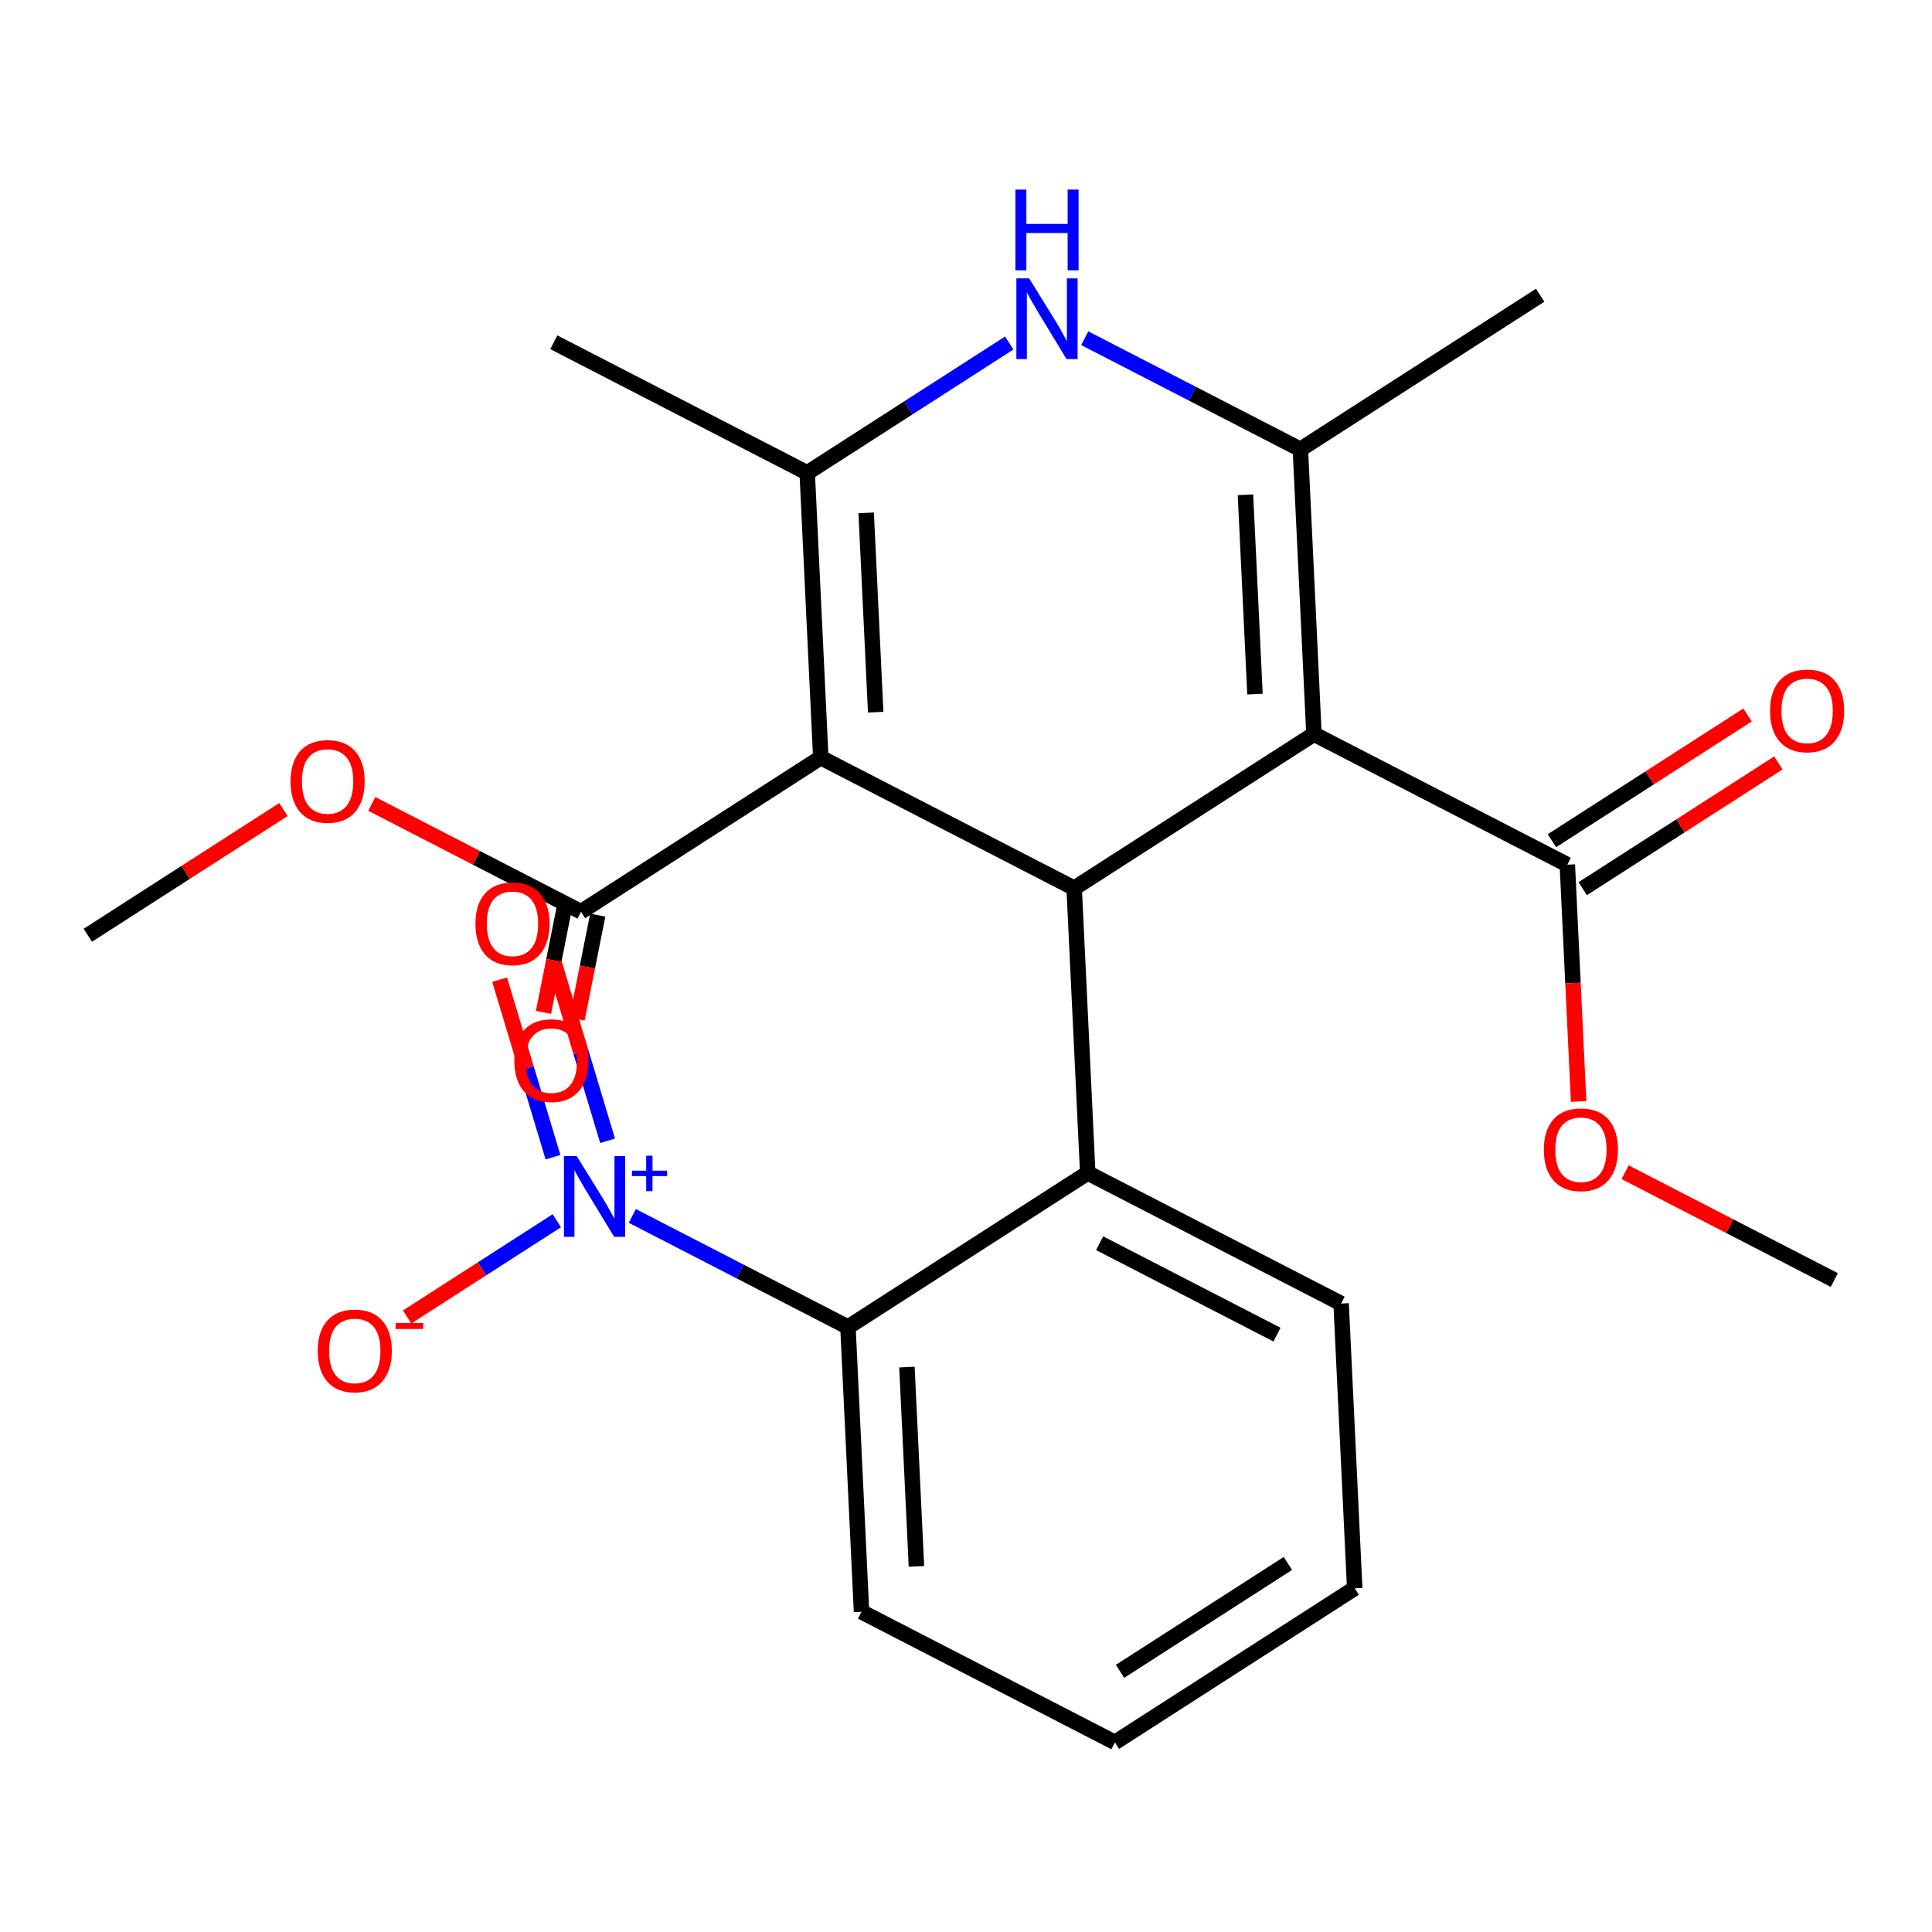 <?xml version='1.0' encoding='iso-8859-1'?>
<svg version='1.1' baseProfile='full'
              xmlns='http://www.w3.org/2000/svg'
                      xmlns:rdkit='http://www.rdkit.org/xml'
                      xmlns:xlink='http://www.w3.org/1999/xlink'
                  xml:space='preserve'
width='250px' height='250px' viewBox='0 0 250 250'>
<!-- END OF HEADER -->
<rect style='opacity:1.0;fill:#FFFFFF;stroke:none' width='250' height='250' x='0' y='0'> </rect>
<path class='bond-0 atom-0 atom-8' d='M 199.297,38.202 L 168.268,58.146' style='fill:none;fill-rule:evenodd;stroke:#000000;stroke-width:2.0px;stroke-linecap:butt;stroke-linejoin:miter;stroke-opacity:1' />
<path class='bond-1 atom-1 atom-9' d='M 71.665,44.29 L 104.452,61.191' style='fill:none;fill-rule:evenodd;stroke:#000000;stroke-width:2.0px;stroke-linecap:butt;stroke-linejoin:miter;stroke-opacity:1' />
<path class='bond-2 atom-2 atom-23' d='M 237.356,165.635 L 223.821,158.659' style='fill:none;fill-rule:evenodd;stroke:#000000;stroke-width:2.0px;stroke-linecap:butt;stroke-linejoin:miter;stroke-opacity:1' />
<path class='bond-2 atom-2 atom-23' d='M 223.821,158.659 L 210.287,151.682' style='fill:none;fill-rule:evenodd;stroke:#FF0000;stroke-width:2.0px;stroke-linecap:butt;stroke-linejoin:miter;stroke-opacity:1' />
<path class='bond-3 atom-3 atom-24' d='M 11.364,121.023 L 24.02,112.888' style='fill:none;fill-rule:evenodd;stroke:#000000;stroke-width:2.0px;stroke-linecap:butt;stroke-linejoin:miter;stroke-opacity:1' />
<path class='bond-3 atom-3 atom-24' d='M 24.02,112.888 L 36.676,104.754' style='fill:none;fill-rule:evenodd;stroke:#FF0000;stroke-width:2.0px;stroke-linecap:butt;stroke-linejoin:miter;stroke-opacity:1' />
<path class='bond-4 atom-4 atom-5' d='M 175.298,205.523 L 144.268,225.467' style='fill:none;fill-rule:evenodd;stroke:#000000;stroke-width:2.0px;stroke-linecap:butt;stroke-linejoin:miter;stroke-opacity:1' />
<path class='bond-4 atom-4 atom-5' d='M 166.654,202.309 L 144.934,216.27' style='fill:none;fill-rule:evenodd;stroke:#000000;stroke-width:2.0px;stroke-linecap:butt;stroke-linejoin:miter;stroke-opacity:1' />
<path class='bond-5 atom-4 atom-6' d='M 175.298,205.523 L 173.54,168.679' style='fill:none;fill-rule:evenodd;stroke:#000000;stroke-width:2.0px;stroke-linecap:butt;stroke-linejoin:miter;stroke-opacity:1' />
<path class='bond-6 atom-5 atom-7' d='M 144.268,225.467 L 111.481,208.567' style='fill:none;fill-rule:evenodd;stroke:#000000;stroke-width:2.0px;stroke-linecap:butt;stroke-linejoin:miter;stroke-opacity:1' />
<path class='bond-7 atom-6 atom-10' d='M 173.54,168.679 L 140.753,151.779' style='fill:none;fill-rule:evenodd;stroke:#000000;stroke-width:2.0px;stroke-linecap:butt;stroke-linejoin:miter;stroke-opacity:1' />
<path class='bond-7 atom-6 atom-10' d='M 165.242,172.701 L 142.291,160.871' style='fill:none;fill-rule:evenodd;stroke:#000000;stroke-width:2.0px;stroke-linecap:butt;stroke-linejoin:miter;stroke-opacity:1' />
<path class='bond-8 atom-7 atom-11' d='M 111.481,208.567 L 109.724,171.723' style='fill:none;fill-rule:evenodd;stroke:#000000;stroke-width:2.0px;stroke-linecap:butt;stroke-linejoin:miter;stroke-opacity:1' />
<path class='bond-8 atom-7 atom-11' d='M 118.587,202.689 L 117.356,176.898' style='fill:none;fill-rule:evenodd;stroke:#000000;stroke-width:2.0px;stroke-linecap:butt;stroke-linejoin:miter;stroke-opacity:1' />
<path class='bond-9 atom-8 atom-12' d='M 168.268,58.146 L 170.025,94.991' style='fill:none;fill-rule:evenodd;stroke:#000000;stroke-width:2.0px;stroke-linecap:butt;stroke-linejoin:miter;stroke-opacity:1' />
<path class='bond-9 atom-8 atom-12' d='M 161.162,64.025 L 162.393,89.816' style='fill:none;fill-rule:evenodd;stroke:#000000;stroke-width:2.0px;stroke-linecap:butt;stroke-linejoin:miter;stroke-opacity:1' />
<path class='bond-10 atom-8 atom-17' d='M 168.268,58.146 L 154.316,50.955' style='fill:none;fill-rule:evenodd;stroke:#000000;stroke-width:2.0px;stroke-linecap:butt;stroke-linejoin:miter;stroke-opacity:1' />
<path class='bond-10 atom-8 atom-17' d='M 154.316,50.955 L 140.365,43.764' style='fill:none;fill-rule:evenodd;stroke:#0000FF;stroke-width:2.0px;stroke-linecap:butt;stroke-linejoin:miter;stroke-opacity:1' />
<path class='bond-11 atom-9 atom-13' d='M 104.452,61.191 L 106.209,98.035' style='fill:none;fill-rule:evenodd;stroke:#000000;stroke-width:2.0px;stroke-linecap:butt;stroke-linejoin:miter;stroke-opacity:1' />
<path class='bond-11 atom-9 atom-13' d='M 112.084,66.366 L 113.314,92.157' style='fill:none;fill-rule:evenodd;stroke:#000000;stroke-width:2.0px;stroke-linecap:butt;stroke-linejoin:miter;stroke-opacity:1' />
<path class='bond-12 atom-9 atom-17' d='M 104.452,61.191 L 117.524,52.788' style='fill:none;fill-rule:evenodd;stroke:#000000;stroke-width:2.0px;stroke-linecap:butt;stroke-linejoin:miter;stroke-opacity:1' />
<path class='bond-12 atom-9 atom-17' d='M 117.524,52.788 L 130.597,44.385' style='fill:none;fill-rule:evenodd;stroke:#0000FF;stroke-width:2.0px;stroke-linecap:butt;stroke-linejoin:miter;stroke-opacity:1' />
<path class='bond-13 atom-10 atom-11' d='M 140.753,151.779 L 109.724,171.723' style='fill:none;fill-rule:evenodd;stroke:#000000;stroke-width:2.0px;stroke-linecap:butt;stroke-linejoin:miter;stroke-opacity:1' />
<path class='bond-14 atom-10 atom-14' d='M 140.753,151.779 L 138.996,114.935' style='fill:none;fill-rule:evenodd;stroke:#000000;stroke-width:2.0px;stroke-linecap:butt;stroke-linejoin:miter;stroke-opacity:1' />
<path class='bond-15 atom-11 atom-18' d='M 109.724,171.723 L 95.772,164.532' style='fill:none;fill-rule:evenodd;stroke:#000000;stroke-width:2.0px;stroke-linecap:butt;stroke-linejoin:miter;stroke-opacity:1' />
<path class='bond-15 atom-11 atom-18' d='M 95.772,164.532 L 81.821,157.34' style='fill:none;fill-rule:evenodd;stroke:#0000FF;stroke-width:2.0px;stroke-linecap:butt;stroke-linejoin:miter;stroke-opacity:1' />
<path class='bond-16 atom-12 atom-14' d='M 170.025,94.991 L 138.996,114.935' style='fill:none;fill-rule:evenodd;stroke:#000000;stroke-width:2.0px;stroke-linecap:butt;stroke-linejoin:miter;stroke-opacity:1' />
<path class='bond-17 atom-12 atom-15' d='M 170.025,94.991 L 202.812,111.891' style='fill:none;fill-rule:evenodd;stroke:#000000;stroke-width:2.0px;stroke-linecap:butt;stroke-linejoin:miter;stroke-opacity:1' />
<path class='bond-18 atom-13 atom-14' d='M 106.209,98.035 L 138.996,114.935' style='fill:none;fill-rule:evenodd;stroke:#000000;stroke-width:2.0px;stroke-linecap:butt;stroke-linejoin:miter;stroke-opacity:1' />
<path class='bond-19 atom-13 atom-16' d='M 106.209,98.035 L 75.18,117.979' style='fill:none;fill-rule:evenodd;stroke:#000000;stroke-width:2.0px;stroke-linecap:butt;stroke-linejoin:miter;stroke-opacity:1' />
<path class='bond-20 atom-15 atom-19' d='M 204.806,114.994 L 217.462,106.859' style='fill:none;fill-rule:evenodd;stroke:#000000;stroke-width:2.0px;stroke-linecap:butt;stroke-linejoin:miter;stroke-opacity:1' />
<path class='bond-20 atom-15 atom-19' d='M 217.462,106.859 L 230.118,98.724' style='fill:none;fill-rule:evenodd;stroke:#FF0000;stroke-width:2.0px;stroke-linecap:butt;stroke-linejoin:miter;stroke-opacity:1' />
<path class='bond-20 atom-15 atom-19' d='M 200.817,108.788 L 213.473,100.653' style='fill:none;fill-rule:evenodd;stroke:#000000;stroke-width:2.0px;stroke-linecap:butt;stroke-linejoin:miter;stroke-opacity:1' />
<path class='bond-20 atom-15 atom-19' d='M 213.473,100.653 L 226.129,92.519' style='fill:none;fill-rule:evenodd;stroke:#FF0000;stroke-width:2.0px;stroke-linecap:butt;stroke-linejoin:miter;stroke-opacity:1' />
<path class='bond-21 atom-15 atom-23' d='M 202.812,111.891 L 203.543,127.211' style='fill:none;fill-rule:evenodd;stroke:#000000;stroke-width:2.0px;stroke-linecap:butt;stroke-linejoin:miter;stroke-opacity:1' />
<path class='bond-21 atom-15 atom-23' d='M 203.543,127.211 L 204.273,142.531' style='fill:none;fill-rule:evenodd;stroke:#FF0000;stroke-width:2.0px;stroke-linecap:butt;stroke-linejoin:miter;stroke-opacity:1' />
<path class='bond-22 atom-16 atom-20' d='M 73.009,117.546 L 71.669,124.272' style='fill:none;fill-rule:evenodd;stroke:#000000;stroke-width:2.0px;stroke-linecap:butt;stroke-linejoin:miter;stroke-opacity:1' />
<path class='bond-22 atom-16 atom-20' d='M 71.669,124.272 L 70.328,130.999' style='fill:none;fill-rule:evenodd;stroke:#FF0000;stroke-width:2.0px;stroke-linecap:butt;stroke-linejoin:miter;stroke-opacity:1' />
<path class='bond-22 atom-16 atom-20' d='M 77.35,118.411 L 76.01,125.138' style='fill:none;fill-rule:evenodd;stroke:#000000;stroke-width:2.0px;stroke-linecap:butt;stroke-linejoin:miter;stroke-opacity:1' />
<path class='bond-22 atom-16 atom-20' d='M 76.01,125.138 L 74.669,131.864' style='fill:none;fill-rule:evenodd;stroke:#FF0000;stroke-width:2.0px;stroke-linecap:butt;stroke-linejoin:miter;stroke-opacity:1' />
<path class='bond-23 atom-16 atom-24' d='M 75.18,117.979 L 61.645,111.002' style='fill:none;fill-rule:evenodd;stroke:#000000;stroke-width:2.0px;stroke-linecap:butt;stroke-linejoin:miter;stroke-opacity:1' />
<path class='bond-23 atom-16 atom-24' d='M 61.645,111.002 L 48.11,104.026' style='fill:none;fill-rule:evenodd;stroke:#FF0000;stroke-width:2.0px;stroke-linecap:butt;stroke-linejoin:miter;stroke-opacity:1' />
<path class='bond-24 atom-18 atom-21' d='M 72.053,157.962 L 62.368,164.188' style='fill:none;fill-rule:evenodd;stroke:#0000FF;stroke-width:2.0px;stroke-linecap:butt;stroke-linejoin:miter;stroke-opacity:1' />
<path class='bond-24 atom-18 atom-21' d='M 62.368,164.188 L 52.682,170.413' style='fill:none;fill-rule:evenodd;stroke:#FF0000;stroke-width:2.0px;stroke-linecap:butt;stroke-linejoin:miter;stroke-opacity:1' />
<path class='bond-25 atom-18 atom-22' d='M 78.622,147.616 L 75.168,136.129' style='fill:none;fill-rule:evenodd;stroke:#0000FF;stroke-width:2.0px;stroke-linecap:butt;stroke-linejoin:miter;stroke-opacity:1' />
<path class='bond-25 atom-18 atom-22' d='M 75.168,136.129 L 71.715,124.643' style='fill:none;fill-rule:evenodd;stroke:#FF0000;stroke-width:2.0px;stroke-linecap:butt;stroke-linejoin:miter;stroke-opacity:1' />
<path class='bond-25 atom-18 atom-22' d='M 71.557,149.74 L 68.104,138.254' style='fill:none;fill-rule:evenodd;stroke:#0000FF;stroke-width:2.0px;stroke-linecap:butt;stroke-linejoin:miter;stroke-opacity:1' />
<path class='bond-25 atom-18 atom-22' d='M 68.104,138.254 L 64.65,126.767' style='fill:none;fill-rule:evenodd;stroke:#FF0000;stroke-width:2.0px;stroke-linecap:butt;stroke-linejoin:miter;stroke-opacity:1' />
<path  class='atom-17' d='M 133.172 36.023
L 136.595 41.556
Q 136.934 42.102, 137.48 43.091
Q 138.026 44.079, 138.055 44.138
L 138.055 36.023
L 139.442 36.023
L 139.442 46.469
L 138.011 46.469
L 134.337 40.42
Q 133.909 39.712, 133.452 38.9
Q 133.009 38.089, 132.877 37.838
L 132.877 46.469
L 131.519 46.469
L 131.519 36.023
L 133.172 36.023
' fill='#0000FF'/>
<path  class='atom-17' d='M 131.394 24.532
L 132.81 24.532
L 132.81 28.974
L 138.151 28.974
L 138.151 24.532
L 139.568 24.532
L 139.568 34.979
L 138.151 34.979
L 138.151 30.154
L 132.81 30.154
L 132.81 34.979
L 131.394 34.979
L 131.394 24.532
' fill='#0000FF'/>
<path  class='atom-18' d='M 74.628 149.6
L 78.051 155.133
Q 78.391 155.679, 78.936 156.667
Q 79.482 157.656, 79.512 157.715
L 79.512 149.6
L 80.899 149.6
L 80.899 160.046
L 79.468 160.046
L 75.794 153.997
Q 75.366 153.289, 74.909 152.477
Q 74.466 151.666, 74.333 151.415
L 74.333 160.046
L 72.976 160.046
L 72.976 149.6
L 74.628 149.6
' fill='#0000FF'/>
<path  class='atom-18' d='M 81.775 151.483
L 83.616 151.483
L 83.616 149.545
L 84.434 149.545
L 84.434 151.483
L 86.323 151.483
L 86.323 152.184
L 84.434 152.184
L 84.434 154.132
L 83.616 154.132
L 83.616 152.184
L 81.775 152.184
L 81.775 151.483
' fill='#0000FF'/>
<path  class='atom-19' d='M 229.046 91.976
Q 229.046 89.468, 230.285 88.066
Q 231.525 86.665, 233.841 86.665
Q 236.158 86.665, 237.397 88.066
Q 238.636 89.468, 238.636 91.976
Q 238.636 94.514, 237.382 95.96
Q 236.128 97.391, 233.841 97.391
Q 231.539 97.391, 230.285 95.96
Q 229.046 94.529, 229.046 91.976
M 233.841 96.211
Q 235.435 96.211, 236.29 95.148
Q 237.161 94.071, 237.161 91.976
Q 237.161 89.925, 236.29 88.892
Q 235.435 87.845, 233.841 87.845
Q 232.248 87.845, 231.377 88.878
Q 230.521 89.91, 230.521 91.976
Q 230.521 94.086, 231.377 95.148
Q 232.248 96.211, 233.841 96.211
' fill='#FF0000'/>
<path  class='atom-20' d='M 66.553 137.233
Q 66.553 134.725, 67.792 133.323
Q 69.031 131.921, 71.348 131.921
Q 73.664 131.921, 74.904 133.323
Q 76.143 134.725, 76.143 137.233
Q 76.143 139.771, 74.889 141.217
Q 73.635 142.648, 71.348 142.648
Q 69.046 142.648, 67.792 141.217
Q 66.553 139.786, 66.553 137.233
M 71.348 141.468
Q 72.942 141.468, 73.797 140.405
Q 74.668 139.328, 74.668 137.233
Q 74.668 135.182, 73.797 134.149
Q 72.942 133.102, 71.348 133.102
Q 69.754 133.102, 68.884 134.135
Q 68.028 135.167, 68.028 137.233
Q 68.028 139.343, 68.884 140.405
Q 69.754 141.468, 71.348 141.468
' fill='#FF0000'/>
<path  class='atom-21' d='M 41.113 174.797
Q 41.113 172.288, 42.352 170.887
Q 43.591 169.485, 45.908 169.485
Q 48.224 169.485, 49.464 170.887
Q 50.703 172.288, 50.703 174.797
Q 50.703 177.334, 49.449 178.78
Q 48.195 180.212, 45.908 180.212
Q 43.606 180.212, 42.352 178.78
Q 41.113 177.349, 41.113 174.797
M 45.908 179.031
Q 47.501 179.031, 48.357 177.969
Q 49.228 176.892, 49.228 174.797
Q 49.228 172.746, 48.357 171.713
Q 47.501 170.665, 45.908 170.665
Q 44.314 170.665, 43.444 171.698
Q 42.588 172.731, 42.588 174.797
Q 42.588 176.907, 43.444 177.969
Q 44.314 179.031, 45.908 179.031
' fill='#FF0000'/>
<path  class='atom-21' d='M 51.19 171.19
L 54.764 171.19
L 54.764 171.969
L 51.19 171.969
L 51.19 171.19
' fill='#FF0000'/>
<path  class='atom-22' d='M 61.521 119.529
Q 61.521 117.02, 62.761 115.619
Q 64 114.217, 66.317 114.217
Q 68.633 114.217, 69.872 115.619
Q 71.112 117.02, 71.112 119.529
Q 71.112 122.066, 69.858 123.512
Q 68.603 124.943, 66.317 124.943
Q 64.015 124.943, 62.761 123.512
Q 61.521 122.081, 61.521 119.529
M 66.317 123.763
Q 67.91 123.763, 68.766 122.701
Q 69.636 121.624, 69.636 119.529
Q 69.636 117.478, 68.766 116.445
Q 67.91 115.397, 66.317 115.397
Q 64.723 115.397, 63.853 116.43
Q 62.997 117.463, 62.997 119.529
Q 62.997 121.638, 63.853 122.701
Q 64.723 123.763, 66.317 123.763
' fill='#FF0000'/>
<path  class='atom-23' d='M 199.774 148.764
Q 199.774 146.256, 201.014 144.855
Q 202.253 143.453, 204.569 143.453
Q 206.886 143.453, 208.125 144.855
Q 209.365 146.256, 209.365 148.764
Q 209.365 151.302, 208.11 152.748
Q 206.856 154.179, 204.569 154.179
Q 202.268 154.179, 201.014 152.748
Q 199.774 151.317, 199.774 148.764
M 204.569 152.999
Q 206.163 152.999, 207.019 151.937
Q 207.889 150.86, 207.889 148.764
Q 207.889 146.714, 207.019 145.681
Q 206.163 144.633, 204.569 144.633
Q 202.976 144.633, 202.105 145.666
Q 201.25 146.699, 201.25 148.764
Q 201.25 150.874, 202.105 151.937
Q 202.976 152.999, 204.569 152.999
' fill='#FF0000'/>
<path  class='atom-24' d='M 37.598 101.108
Q 37.598 98.6, 38.837 97.198
Q 40.077 95.797, 42.393 95.797
Q 44.709 95.797, 45.949 97.198
Q 47.188 98.6, 47.188 101.108
Q 47.188 103.646, 45.934 105.092
Q 44.68 106.523, 42.393 106.523
Q 40.091 106.523, 38.837 105.092
Q 37.598 103.661, 37.598 101.108
M 42.393 105.343
Q 43.986 105.343, 44.842 104.28
Q 45.713 103.203, 45.713 101.108
Q 45.713 99.057, 44.842 98.025
Q 43.986 96.977, 42.393 96.977
Q 40.8 96.977, 39.929 98.01
Q 39.073 99.043, 39.073 101.108
Q 39.073 103.218, 39.929 104.28
Q 40.8 105.343, 42.393 105.343
' fill='#FF0000'/>
</svg>
